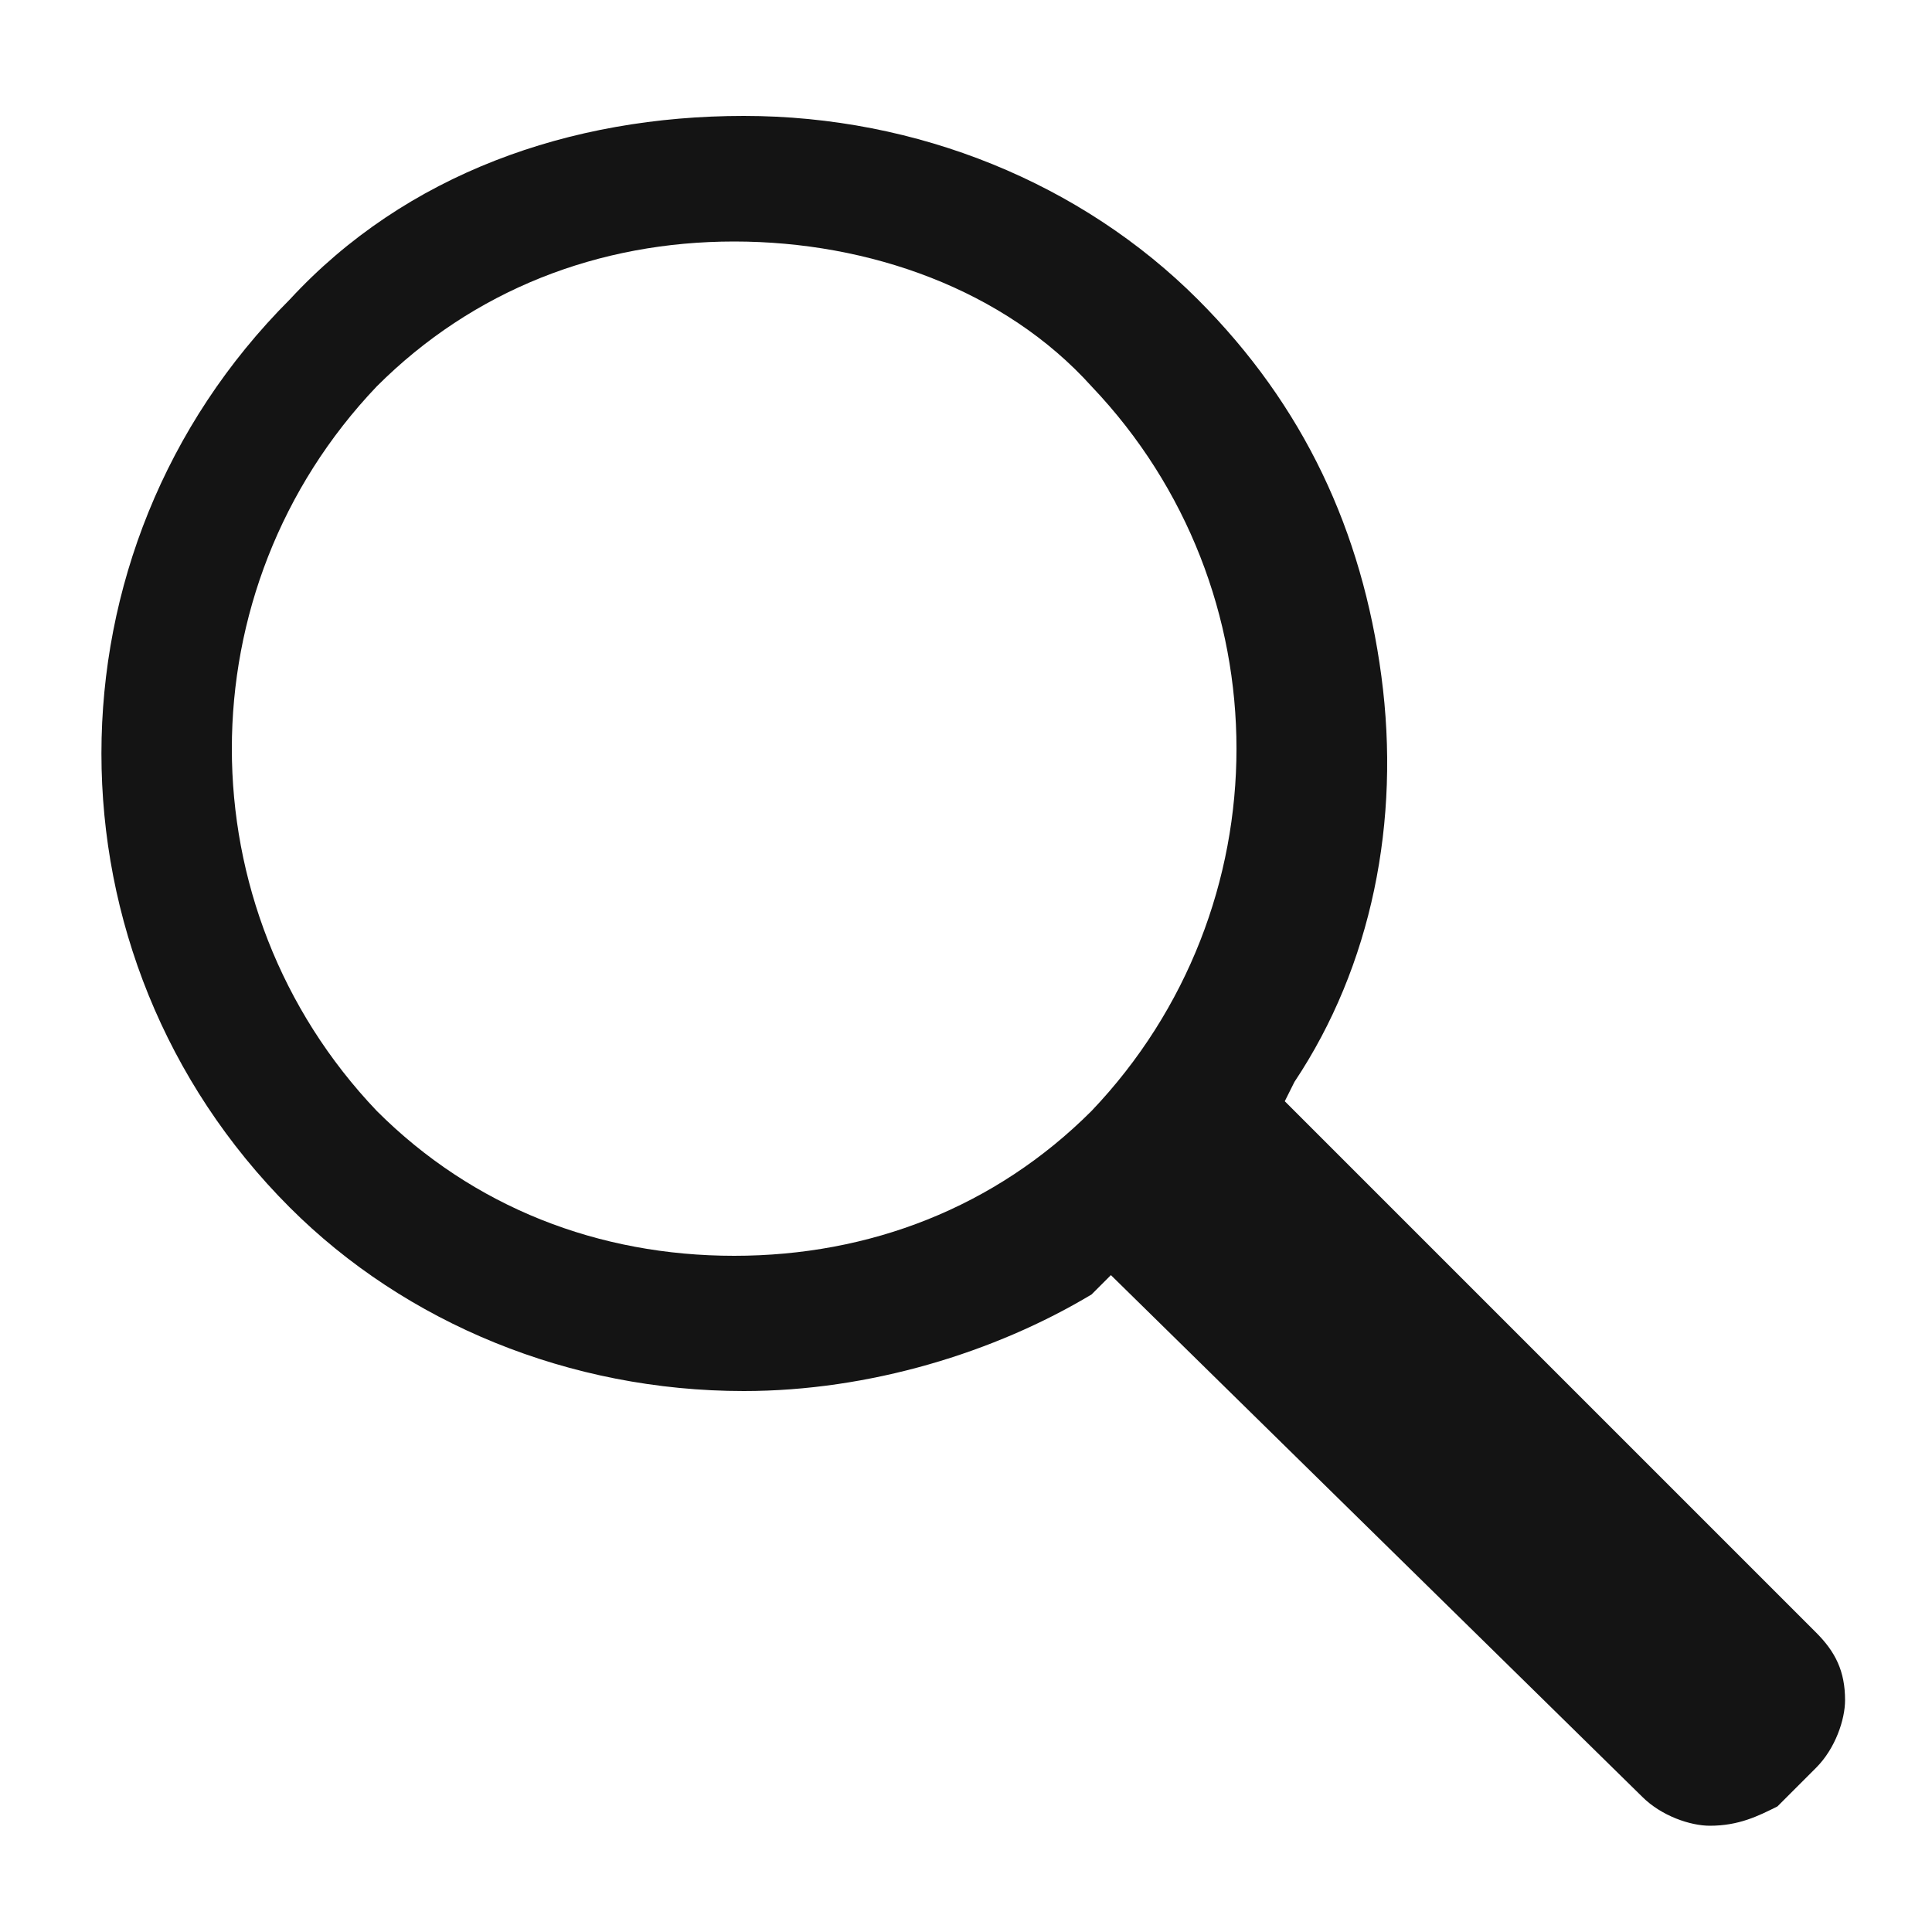 <?xml version="1.0" encoding="utf-8"?>
<!-- Generator: Adobe Illustrator 23.0.5, SVG Export Plug-In . SVG Version: 6.00 Build 0)  -->
<svg version="1.1" id="Layer_1" xmlns="http://www.w3.org/2000/svg" xmlns:xlink="http://www.w3.org/1999/xlink" x="0px" y="0px"
	 viewBox="0 0 20 20" style="enable-background:new 0 0 20 20;" xml:space="preserve">
<style type="text/css">
	.st0{fill:#FFFFFF;}
	.st1{fill:#C0392B;}
	.st2{fill:#141414;}
	.st3{fill:#252525;}
	.st4{fill:#DEE2DE;}
	.st5{fill:#D6A2E8;}
	.st6{fill:#C44569;}
	.st7{fill:#1C1414;}
	.st8{fill:#0C0808;}
	.st9{fill:#E84118;}
	.st10{fill:url(#SVGID_1_);}
	.st11{fill:url(#SVGID_2_);}
	.st12{fill:url(#SVGID_3_);}
	.st13{fill:#9EA9B2;}
	.st14{fill:#221E1F;}
	.st15{fill-rule:evenodd;clip-rule:evenodd;fill:#D8D8D8;}
	.st16{fill:#222222;}
	.st17{fill-rule:evenodd;clip-rule:evenodd;fill:#FFFFFF;}
	.st18{fill-rule:evenodd;clip-rule:evenodd;fill:#222222;}
	.st19{fill:#037890;}
</style>
<path class="st2" d="M17.7,18.9c-0.2,0-0.5-0.1-0.7-0.3l-5.5-5.4l-0.2,0.2C10.3,14,9,14.4,7.7,14.4c-1.8,0-3.5-0.7-4.7-1.9
	c-2.6-2.6-2.6-6.8,0-9.4c1.2-1.3,2.9-1.9,4.7-1.9c1.8,0,3.5,0.7,4.7,1.9c1.1,1.1,1.7,2.4,1.9,3.9c0.2,1.5-0.1,3-0.9,4.2l-0.1,0.2
	l5.5,5.5c0.2,0.2,0.3,0.4,0.3,0.7c0,0.2-0.1,0.5-0.3,0.7l-0.4,0.4C18.2,18.8,18,18.9,17.7,18.9C17.7,18.9,17.7,18.9,17.7,18.9z
	 M7.6,2.5C6.2,2.5,4.9,3,3.9,4c-2,2.1-2,5.4,0,7.5c1,1,2.3,1.5,3.7,1.5c1.4,0,2.7-0.5,3.7-1.5c2-2.1,2-5.4,0-7.5
	C10.4,3,9,2.5,7.6,2.5z"/>
</svg>
